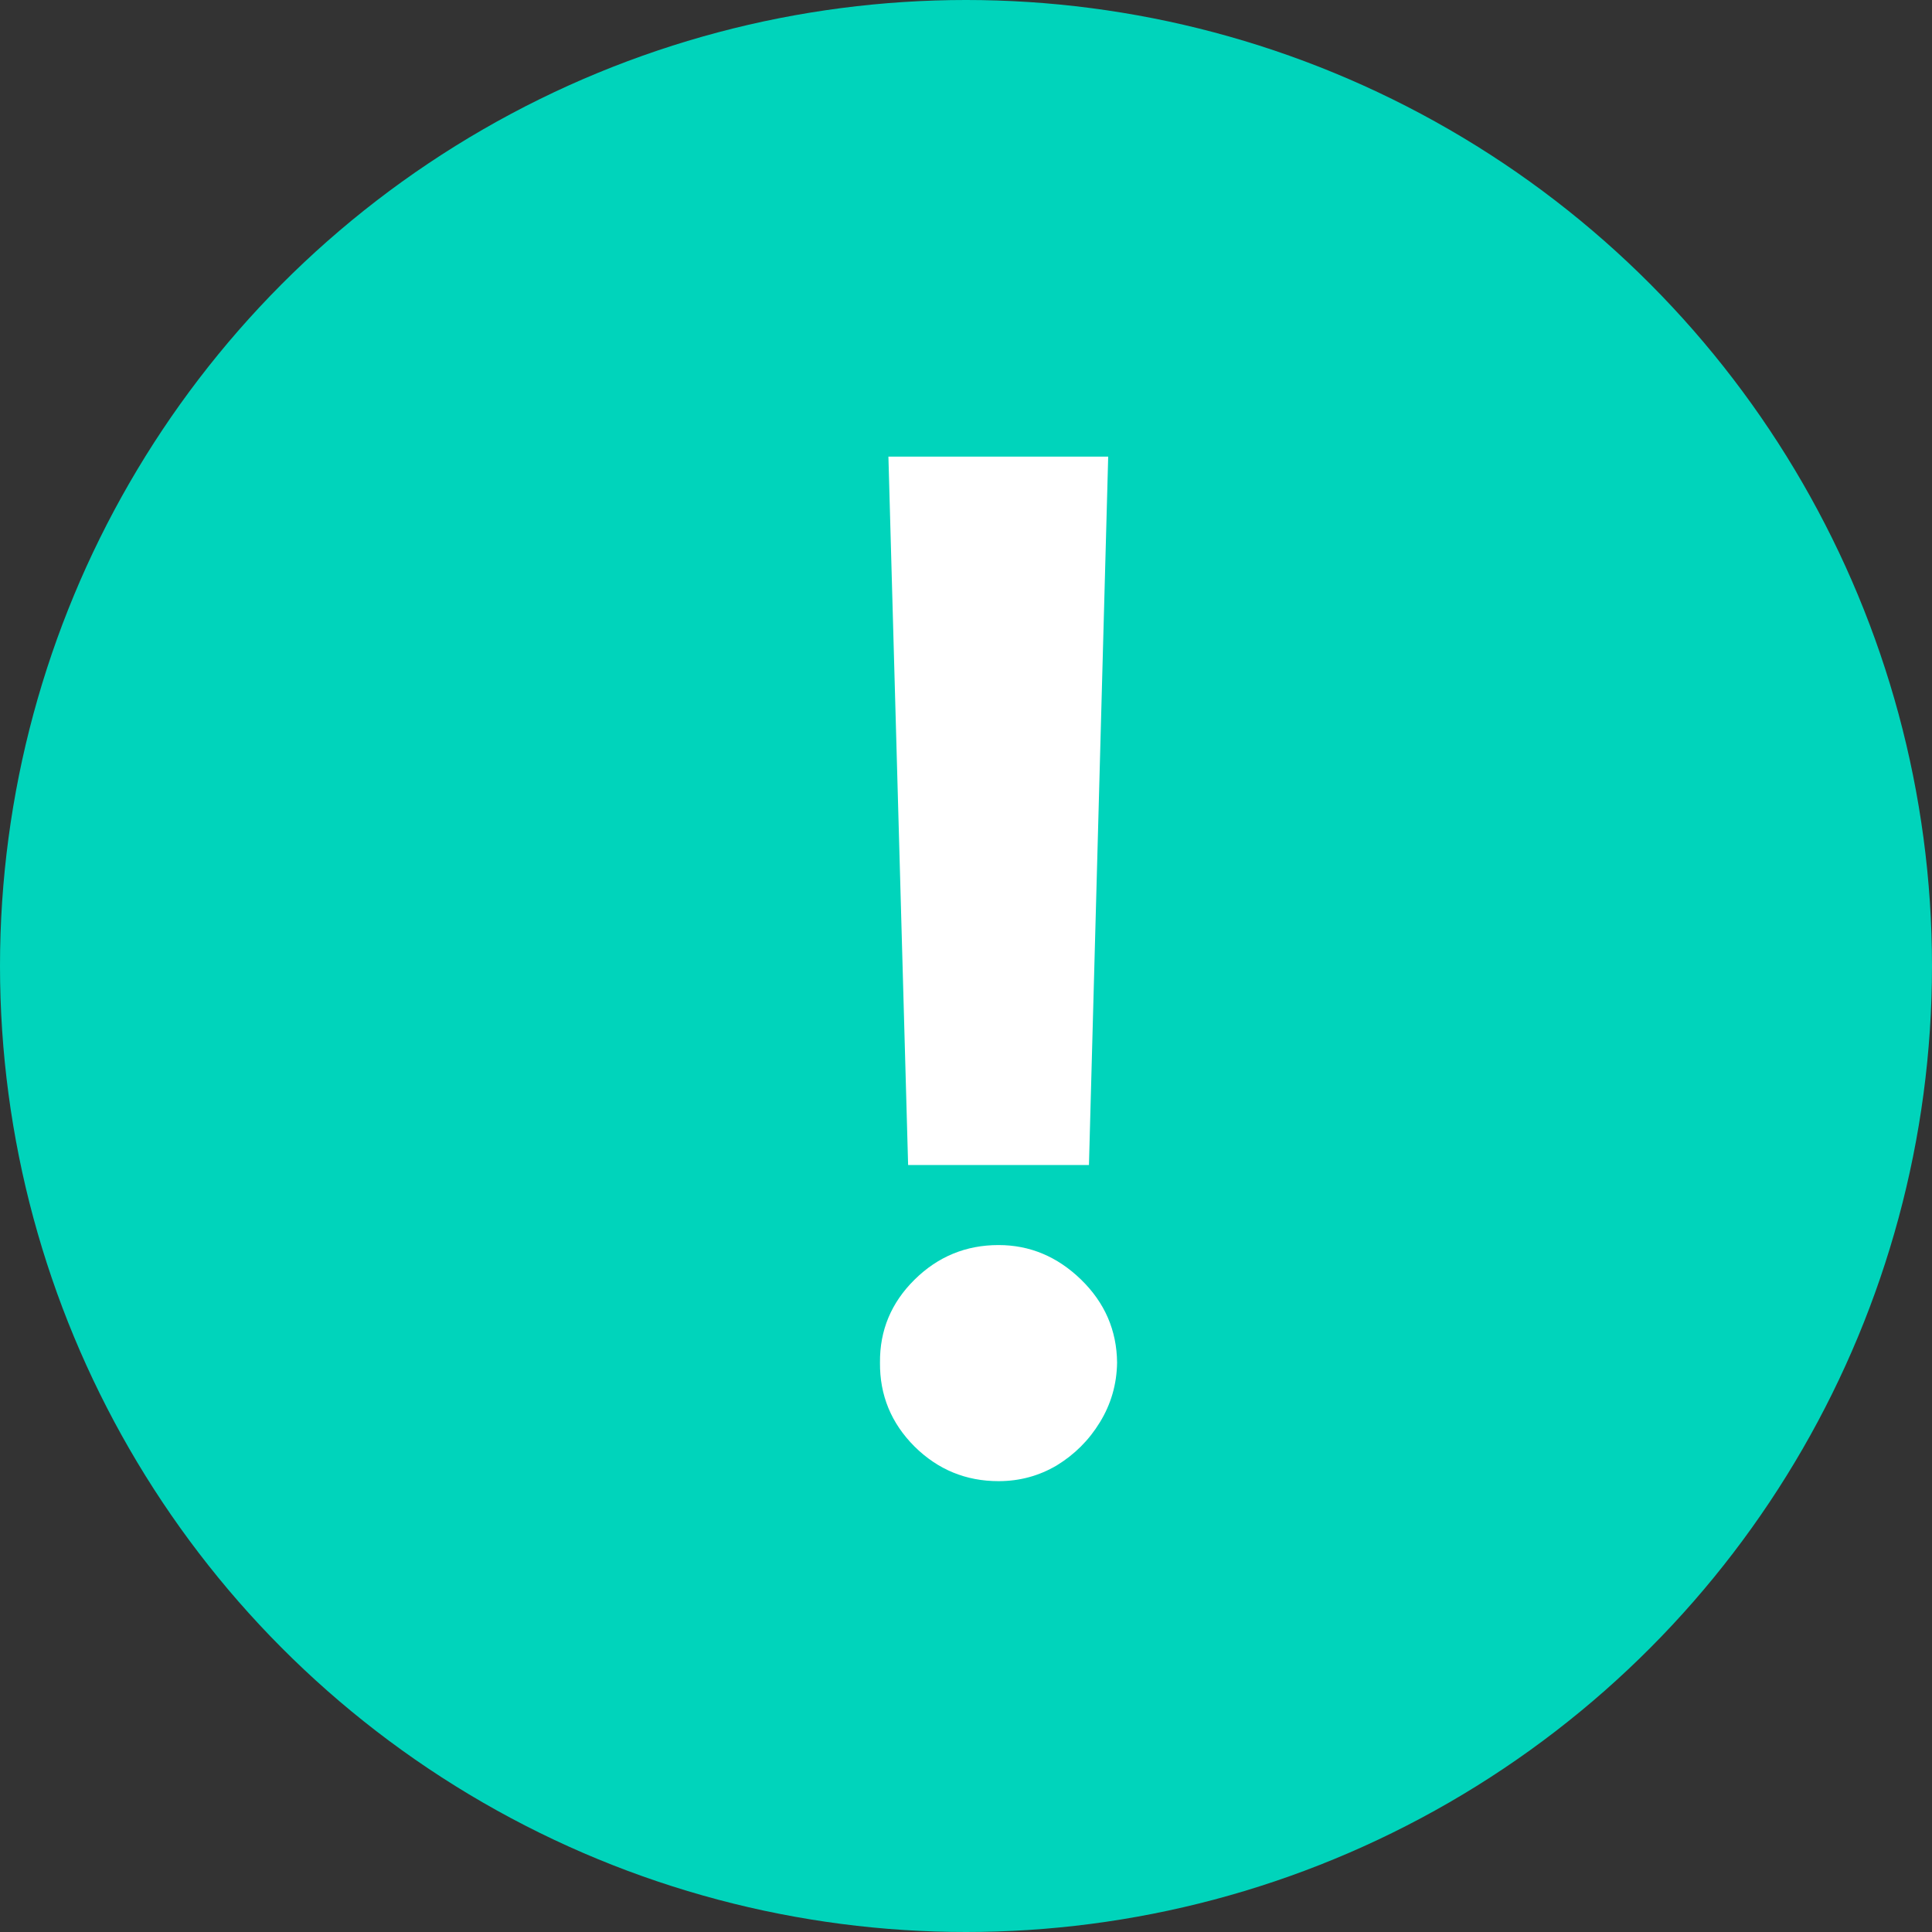 <?xml version="1.0" encoding="UTF-8"?> <svg xmlns="http://www.w3.org/2000/svg" width="25" height="25" viewBox="0 0 25 25" fill="none"><rect x="0" y="0" width="25" height="25" fill="#333333" stroke="none"/> <circle cx="12.5" cy="12.5" r="12.5" fill="#00D4BB"></circle> <path d="M14.34 5.909L14.091 15.075H11.751L11.496 5.909H14.34ZM12.921 19.166C12.499 19.166 12.137 19.017 11.835 18.719C11.532 18.416 11.383 18.054 11.387 17.632C11.383 17.215 11.532 16.857 11.835 16.558C12.137 16.26 12.499 16.111 12.921 16.111C13.326 16.111 13.682 16.26 13.989 16.558C14.296 16.857 14.451 17.215 14.455 17.632C14.451 17.913 14.376 18.171 14.232 18.405C14.091 18.636 13.905 18.821 13.675 18.962C13.445 19.098 13.194 19.166 12.921 19.166Z" fill="white"></path> </svg> 